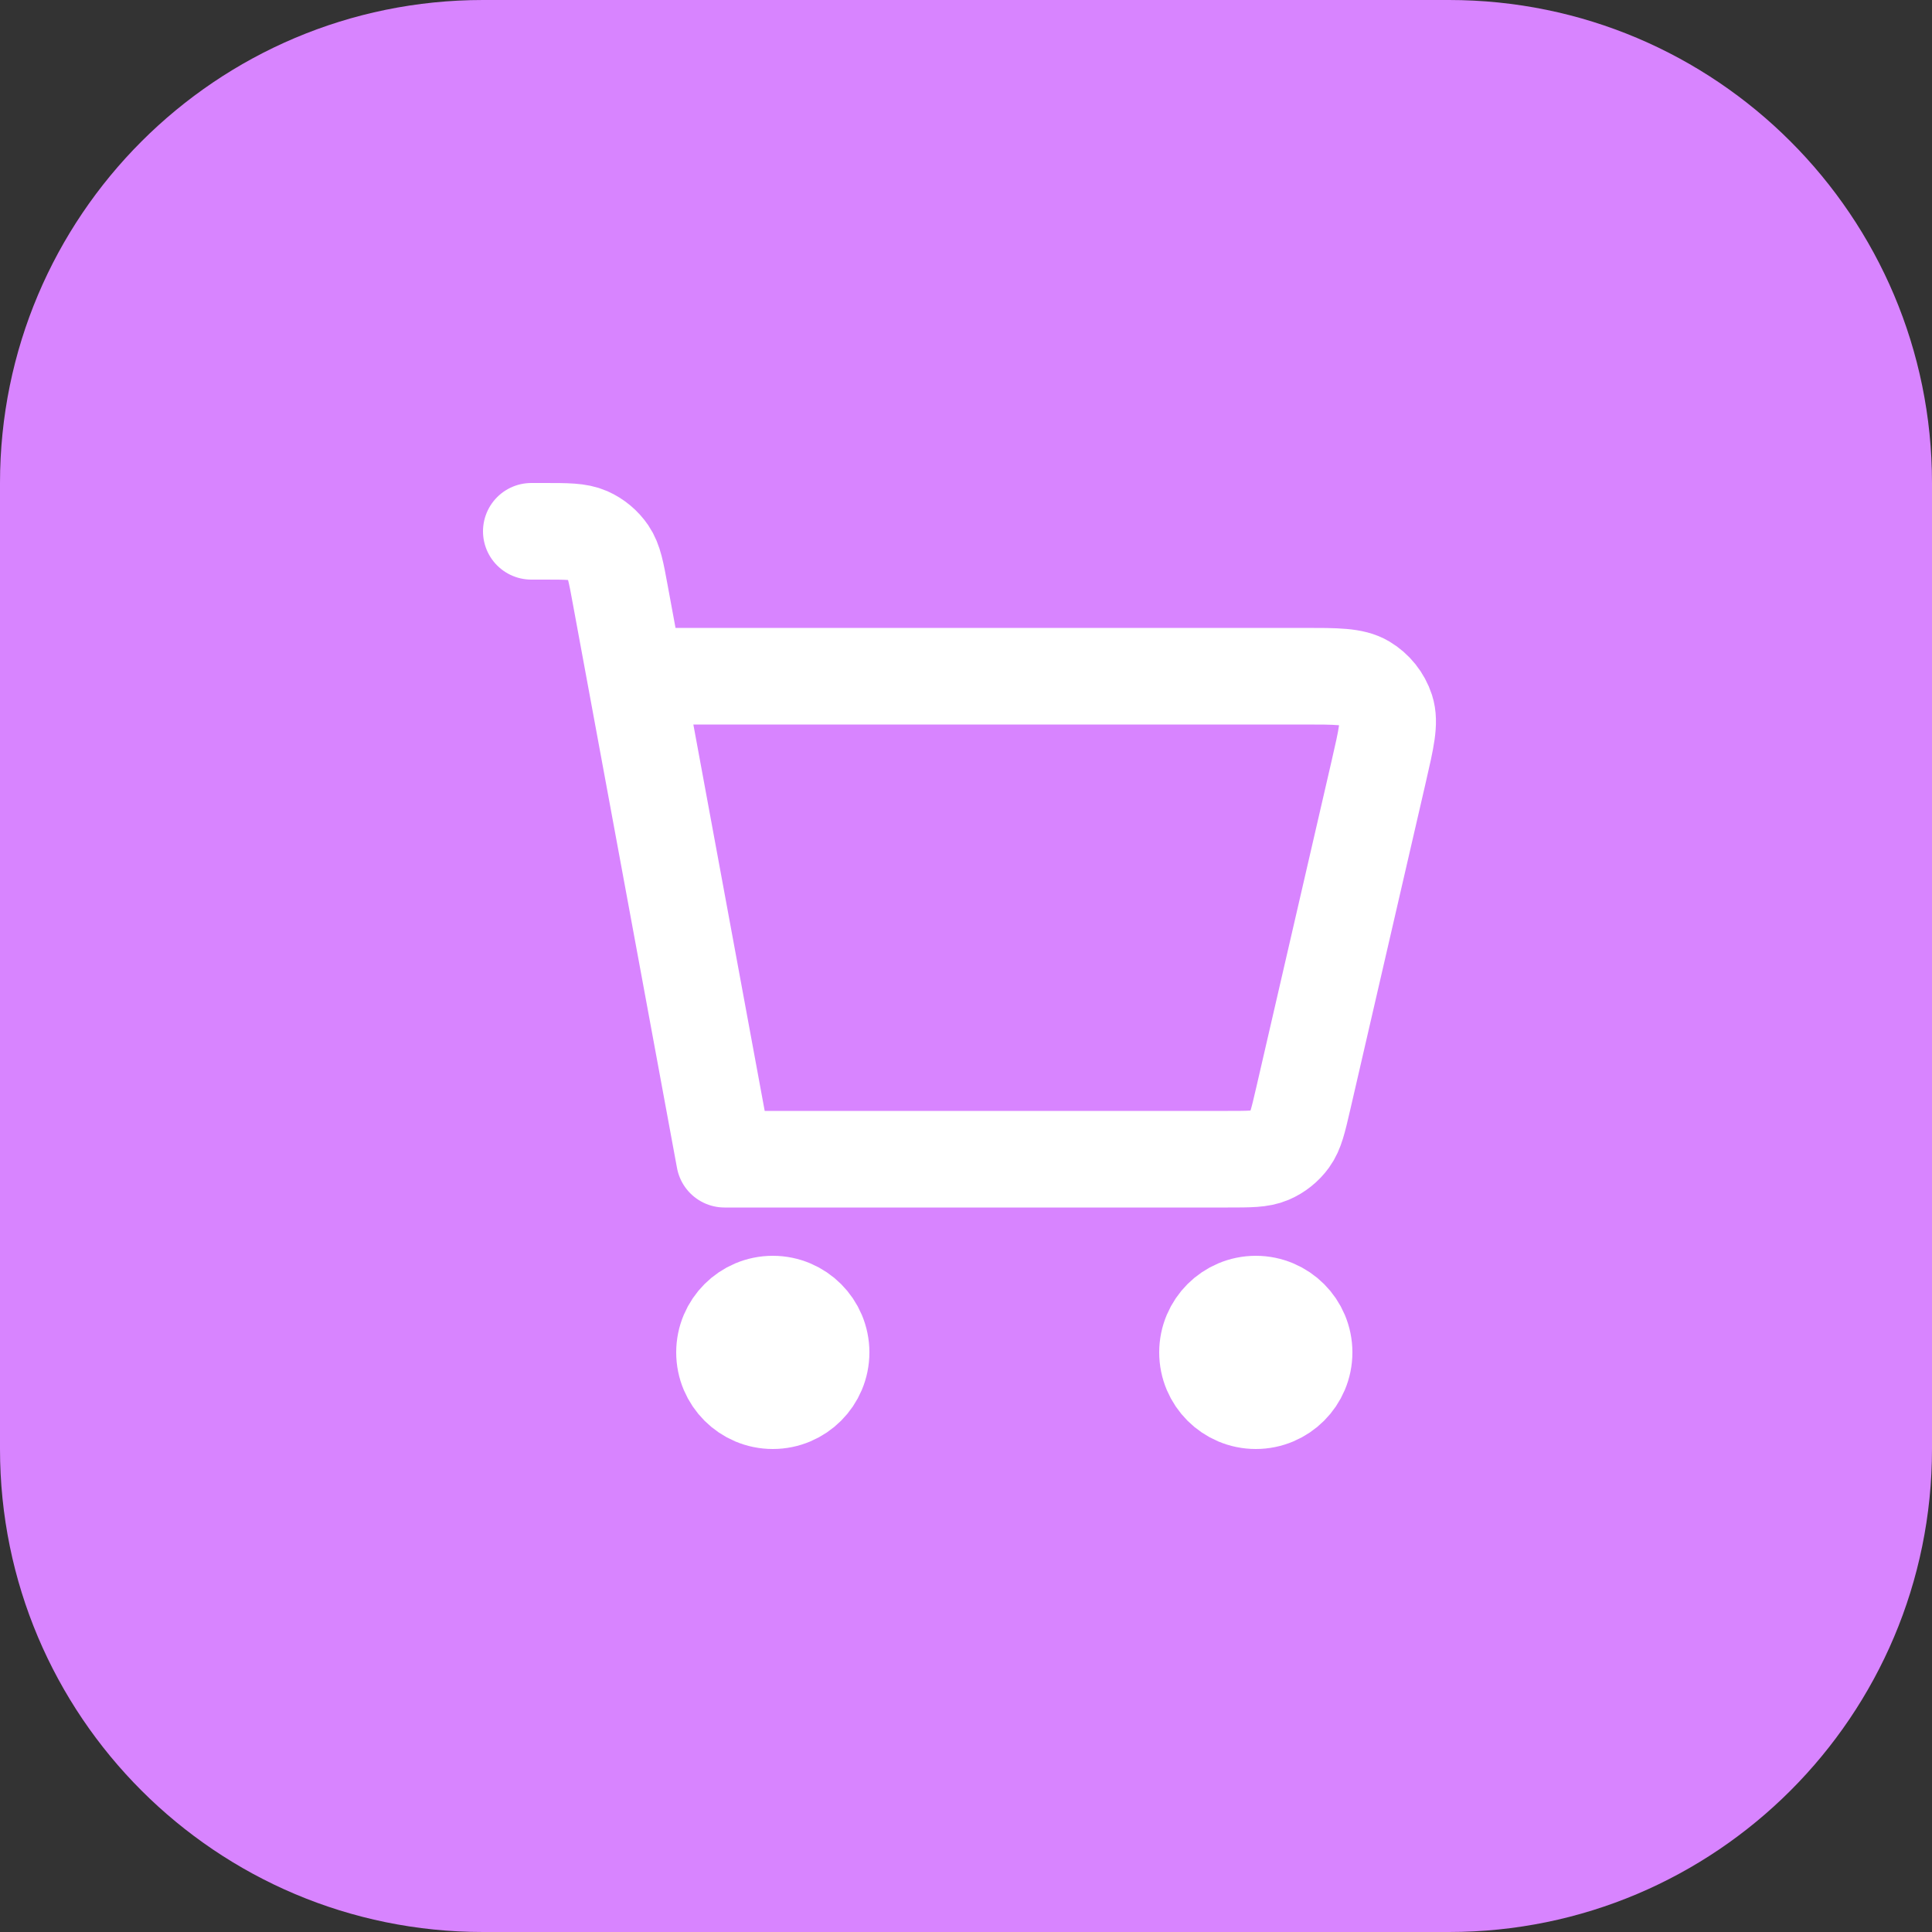 <svg width="40" height="40" viewBox="0 0 40 40" fill="none" xmlns="http://www.w3.org/2000/svg">
<rect x="0" y="0" width="40" height="40" fill="#333333" stroke="none"/>
<path d="M0 10C0 4.477 4.477 0 10 0H30C35.523 0 40 4.477 40 10V30C40 35.523 35.523 40 30 40H10C4.477 40 0 35.523 0 30V10Z" fill="#D884FF"/>
<path d="M11 11H11.268C11.742 11 11.979 11 12.173 11.085C12.343 11.161 12.489 11.282 12.594 11.436C12.713 11.61 12.756 11.843 12.841 12.307L15 24L25.422 24C25.875 24 26.102 24 26.29 23.92C26.456 23.849 26.599 23.735 26.705 23.589C26.825 23.424 26.876 23.204 26.978 22.763L26.979 22.76L28.548 15.96L28.548 15.959C28.702 15.29 28.78 14.955 28.695 14.692C28.62 14.462 28.463 14.266 28.256 14.142C28.018 14 27.676 14 26.989 14H13.5M26 29C25.448 29 25 28.552 25 28C25 27.448 25.448 27 26 27C26.552 27 27 27.448 27 28C27 28.552 26.552 29 26 29ZM16 29C15.448 29 15 28.552 15 28C15 27.448 15.448 27 16 27C16.552 27 17 27.448 17 28C17 28.552 16.552 29 16 29Z" stroke="white" stroke-width="2" stroke-linecap="round" stroke-linejoin="round"/>
</svg>

